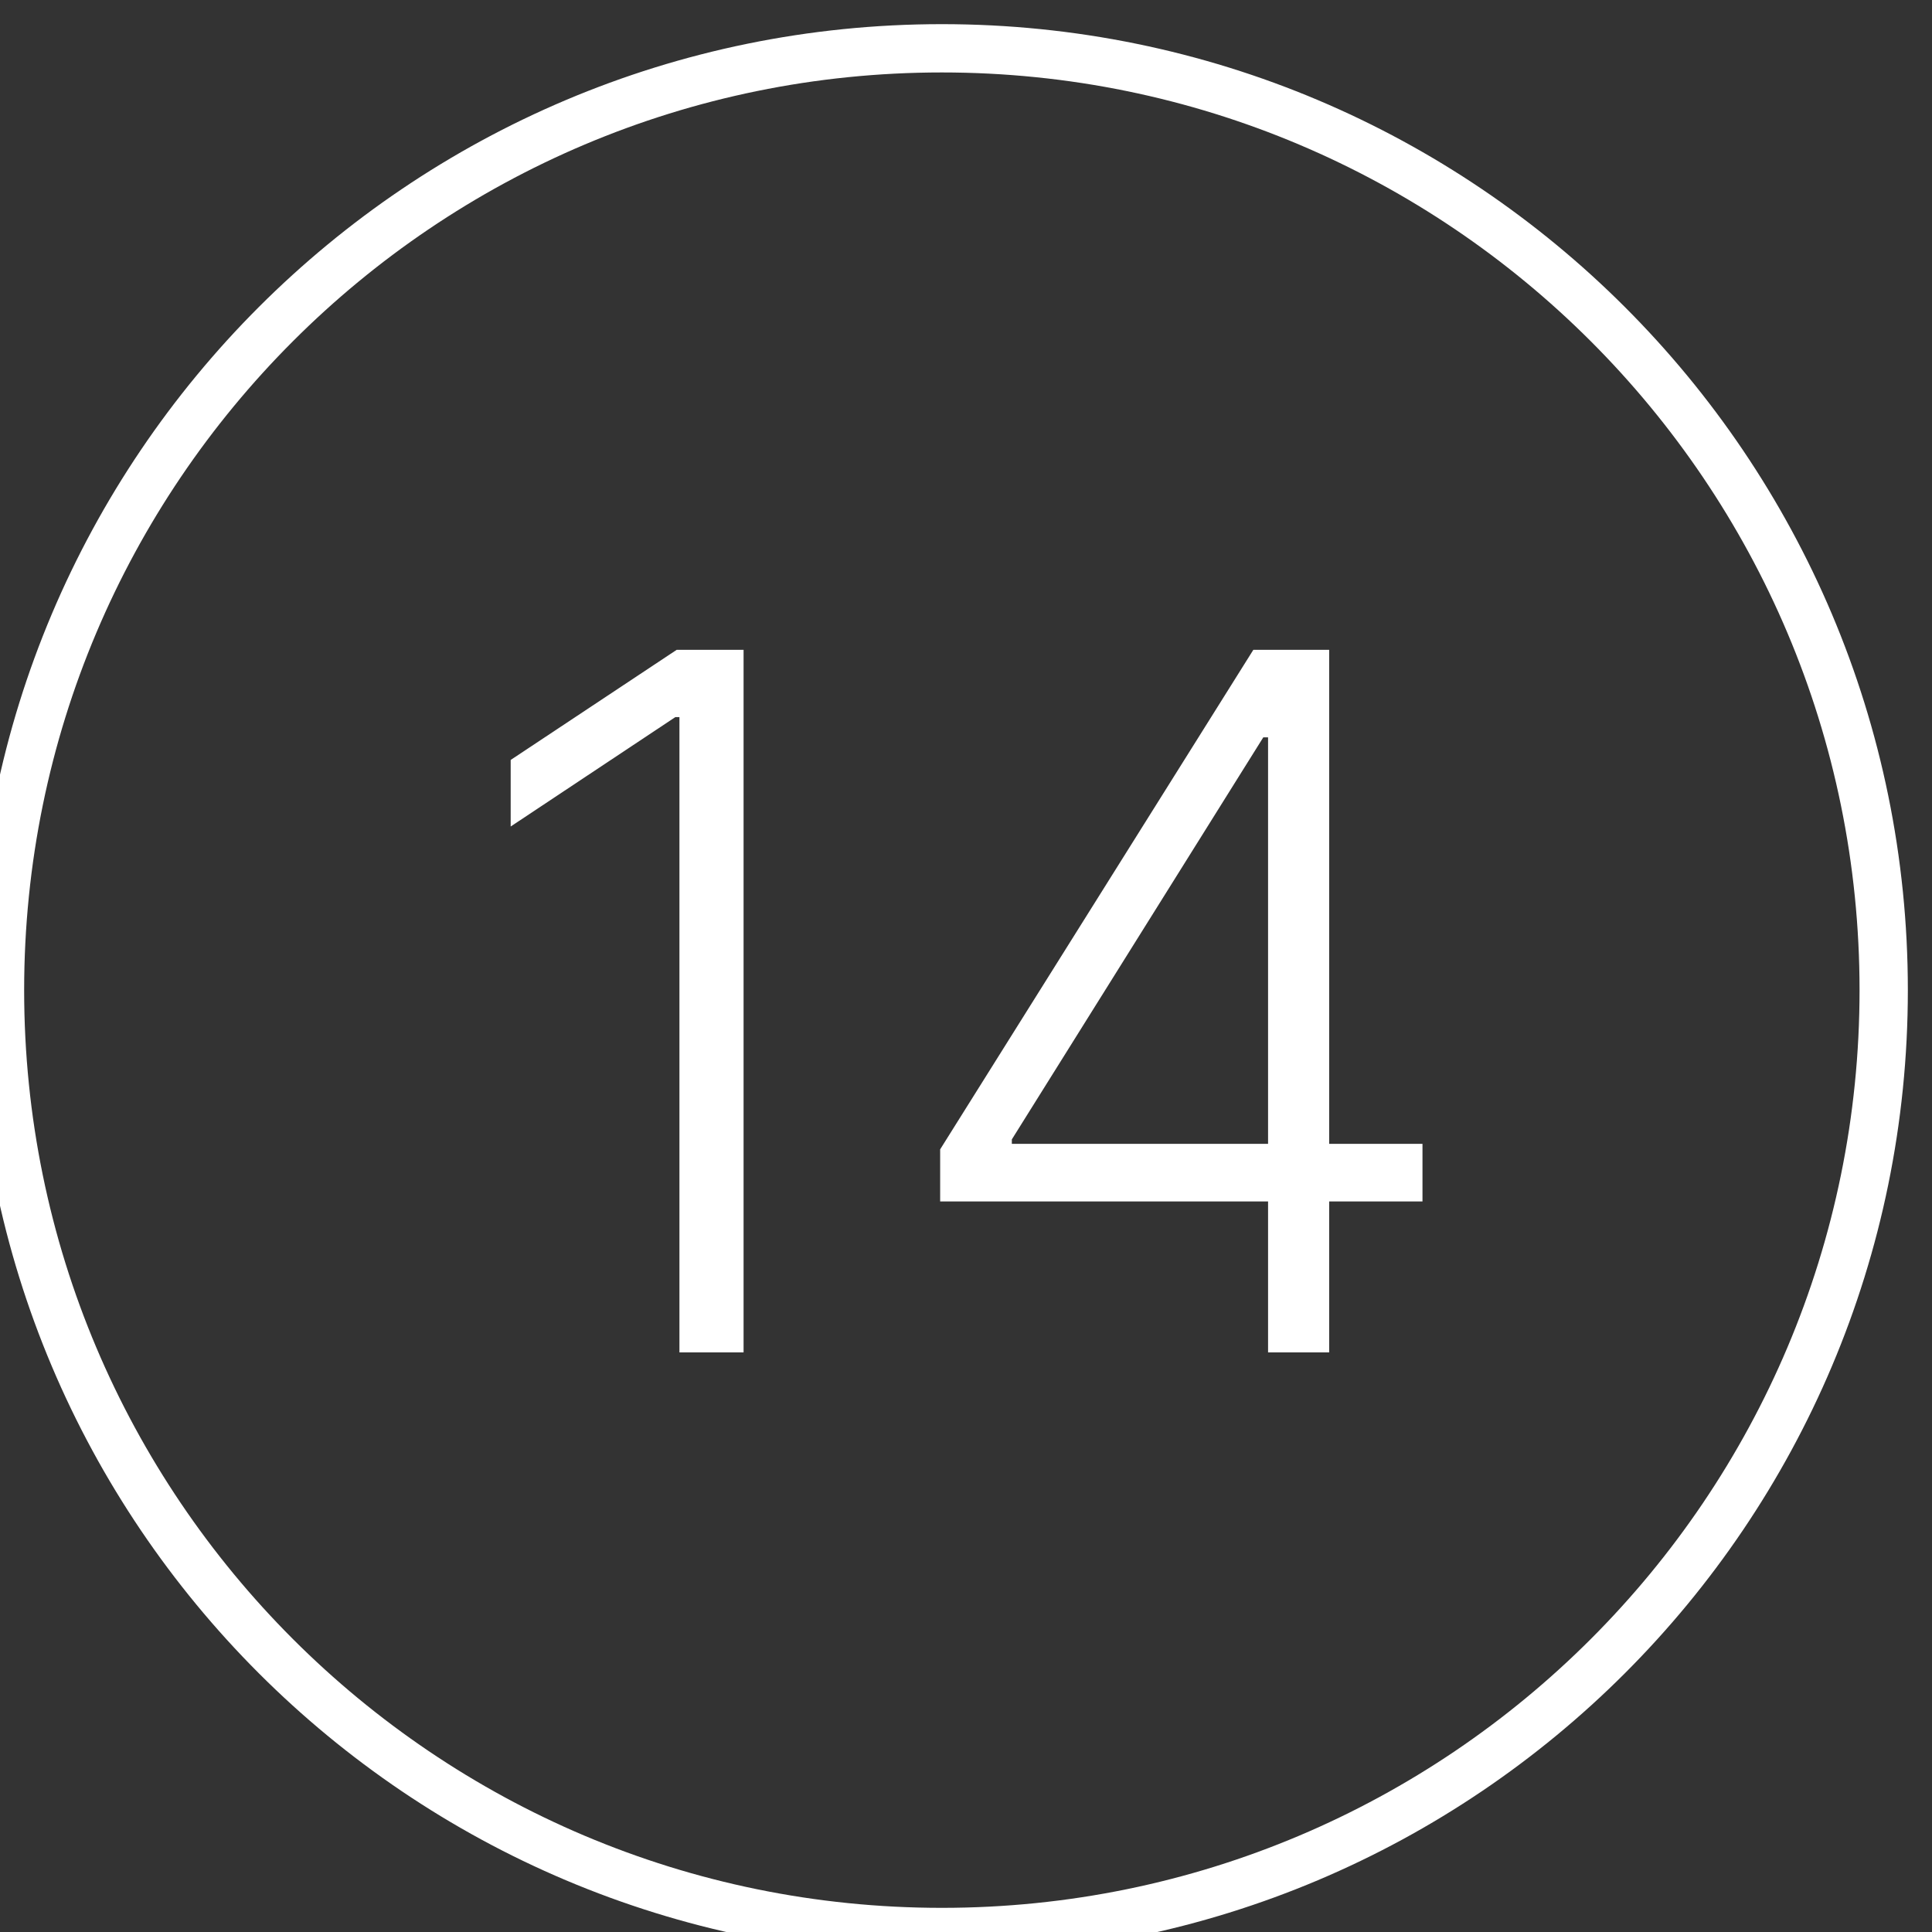 <?xml version="1.0" encoding="UTF-8"?> <svg xmlns="http://www.w3.org/2000/svg" width="40" height="40" viewBox="0 0 40 40" fill="none"><rect x="0" y="0" width="40" height="40" fill="#333333" stroke="none"/><g clip-path="url(#clip0_167_47)"><path d="M39 20.5C39 9.73 30.27 1 19.5 1C8.73 1 0 9.73 0 20.5C0 31.27 8.73 40 19.5 40C30.27 40 39 31.27 39 20.5Z" stroke="white"></path><path d="M15.395 13.454V28H14.067V14.847H13.982L10.573 17.112V15.734L14.01 13.454H15.395ZM19.465 24.875V23.796L25.949 13.454H26.744V15.266H26.155L20.949 23.59V23.682H29.451V24.875H19.465ZM26.254 28V24.534V24.037V13.454H27.519V28H26.254Z" fill="white"></path></g><defs><clipPath id="clip0_167_47"><rect width="40" height="40" fill="white"></rect></clipPath></defs></svg> 